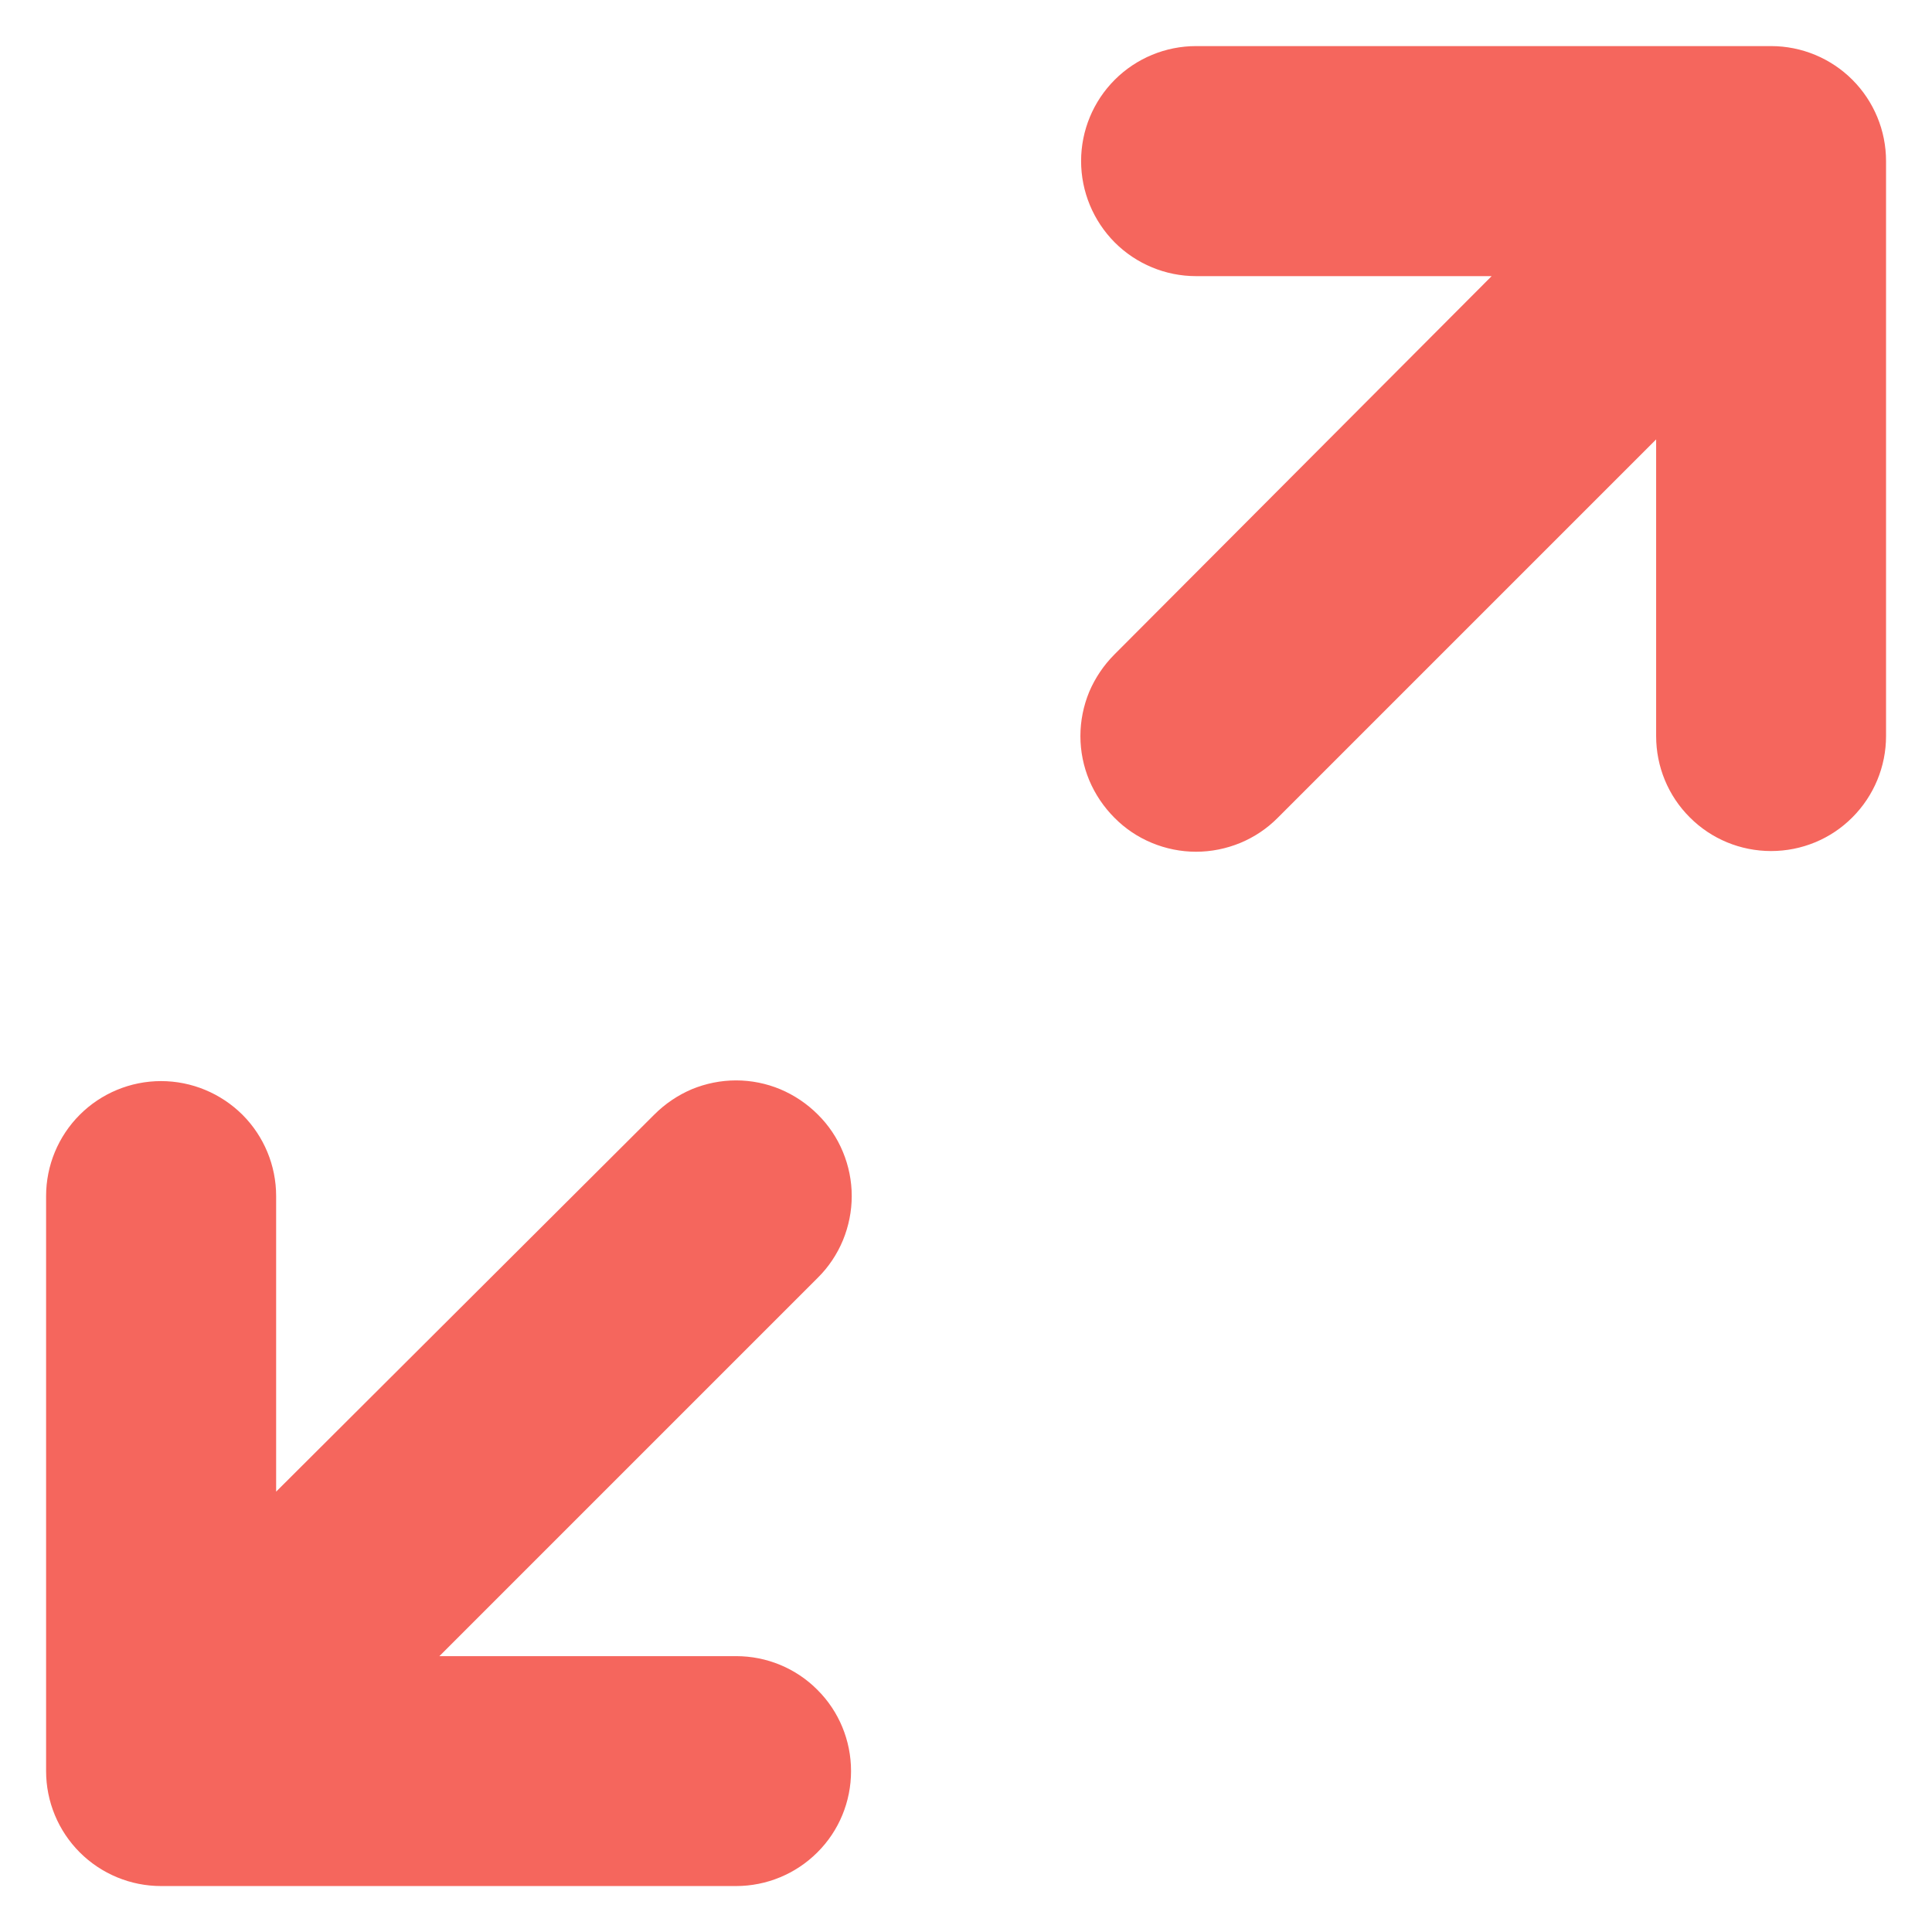<svg width="14" height="14" viewBox="0 0 14 14" fill="none" xmlns="http://www.w3.org/2000/svg">
<path d="M13.667 1.167C13.667 0.946 13.579 0.734 13.423 0.578C13.267 0.422 13.055 0.334 12.834 0.334H8.667C8.446 0.334 8.234 0.422 8.078 0.578C7.922 0.734 7.834 0.946 7.834 1.167C7.834 1.388 7.922 1.6 8.078 1.757C8.234 1.913 8.446 2.001 8.667 2.001H10.809L8.076 4.742C7.998 4.82 7.936 4.912 7.893 5.013C7.851 5.115 7.829 5.224 7.829 5.334C7.829 5.444 7.851 5.553 7.893 5.654C7.936 5.756 7.998 5.848 8.076 5.926C8.153 6.004 8.245 6.066 8.347 6.108C8.448 6.15 8.557 6.172 8.667 6.172C8.777 6.172 8.886 6.15 8.988 6.108C9.089 6.066 9.182 6.004 9.259 5.926L12.001 3.184V5.334C12.001 5.555 12.088 5.767 12.245 5.923C12.401 6.08 12.613 6.167 12.834 6.167C13.055 6.167 13.267 6.08 13.423 5.923C13.579 5.767 13.667 5.555 13.667 5.334V1.167ZM5.926 8.076C5.848 7.998 5.756 7.936 5.654 7.893C5.553 7.851 5.444 7.829 5.334 7.829C5.224 7.829 5.115 7.851 5.013 7.893C4.912 7.936 4.82 7.998 4.742 8.076L2.001 10.809V8.667C2.001 8.446 1.913 8.234 1.757 8.078C1.6 7.922 1.388 7.834 1.167 7.834C0.946 7.834 0.734 7.922 0.578 8.078C0.422 8.234 0.334 8.446 0.334 8.667V12.834C0.334 13.055 0.422 13.267 0.578 13.423C0.734 13.579 0.946 13.667 1.167 13.667H5.334C5.555 13.667 5.767 13.579 5.923 13.423C6.08 13.267 6.167 13.055 6.167 12.834C6.167 12.613 6.08 12.401 5.923 12.245C5.767 12.088 5.555 12.001 5.334 12.001H3.184L5.926 9.259C6.004 9.182 6.066 9.089 6.108 8.988C6.15 8.886 6.172 8.777 6.172 8.667C6.172 8.557 6.15 8.448 6.108 8.347C6.066 8.245 6.004 8.153 5.926 8.076Z" fill="#F5665D"/>
</svg>
